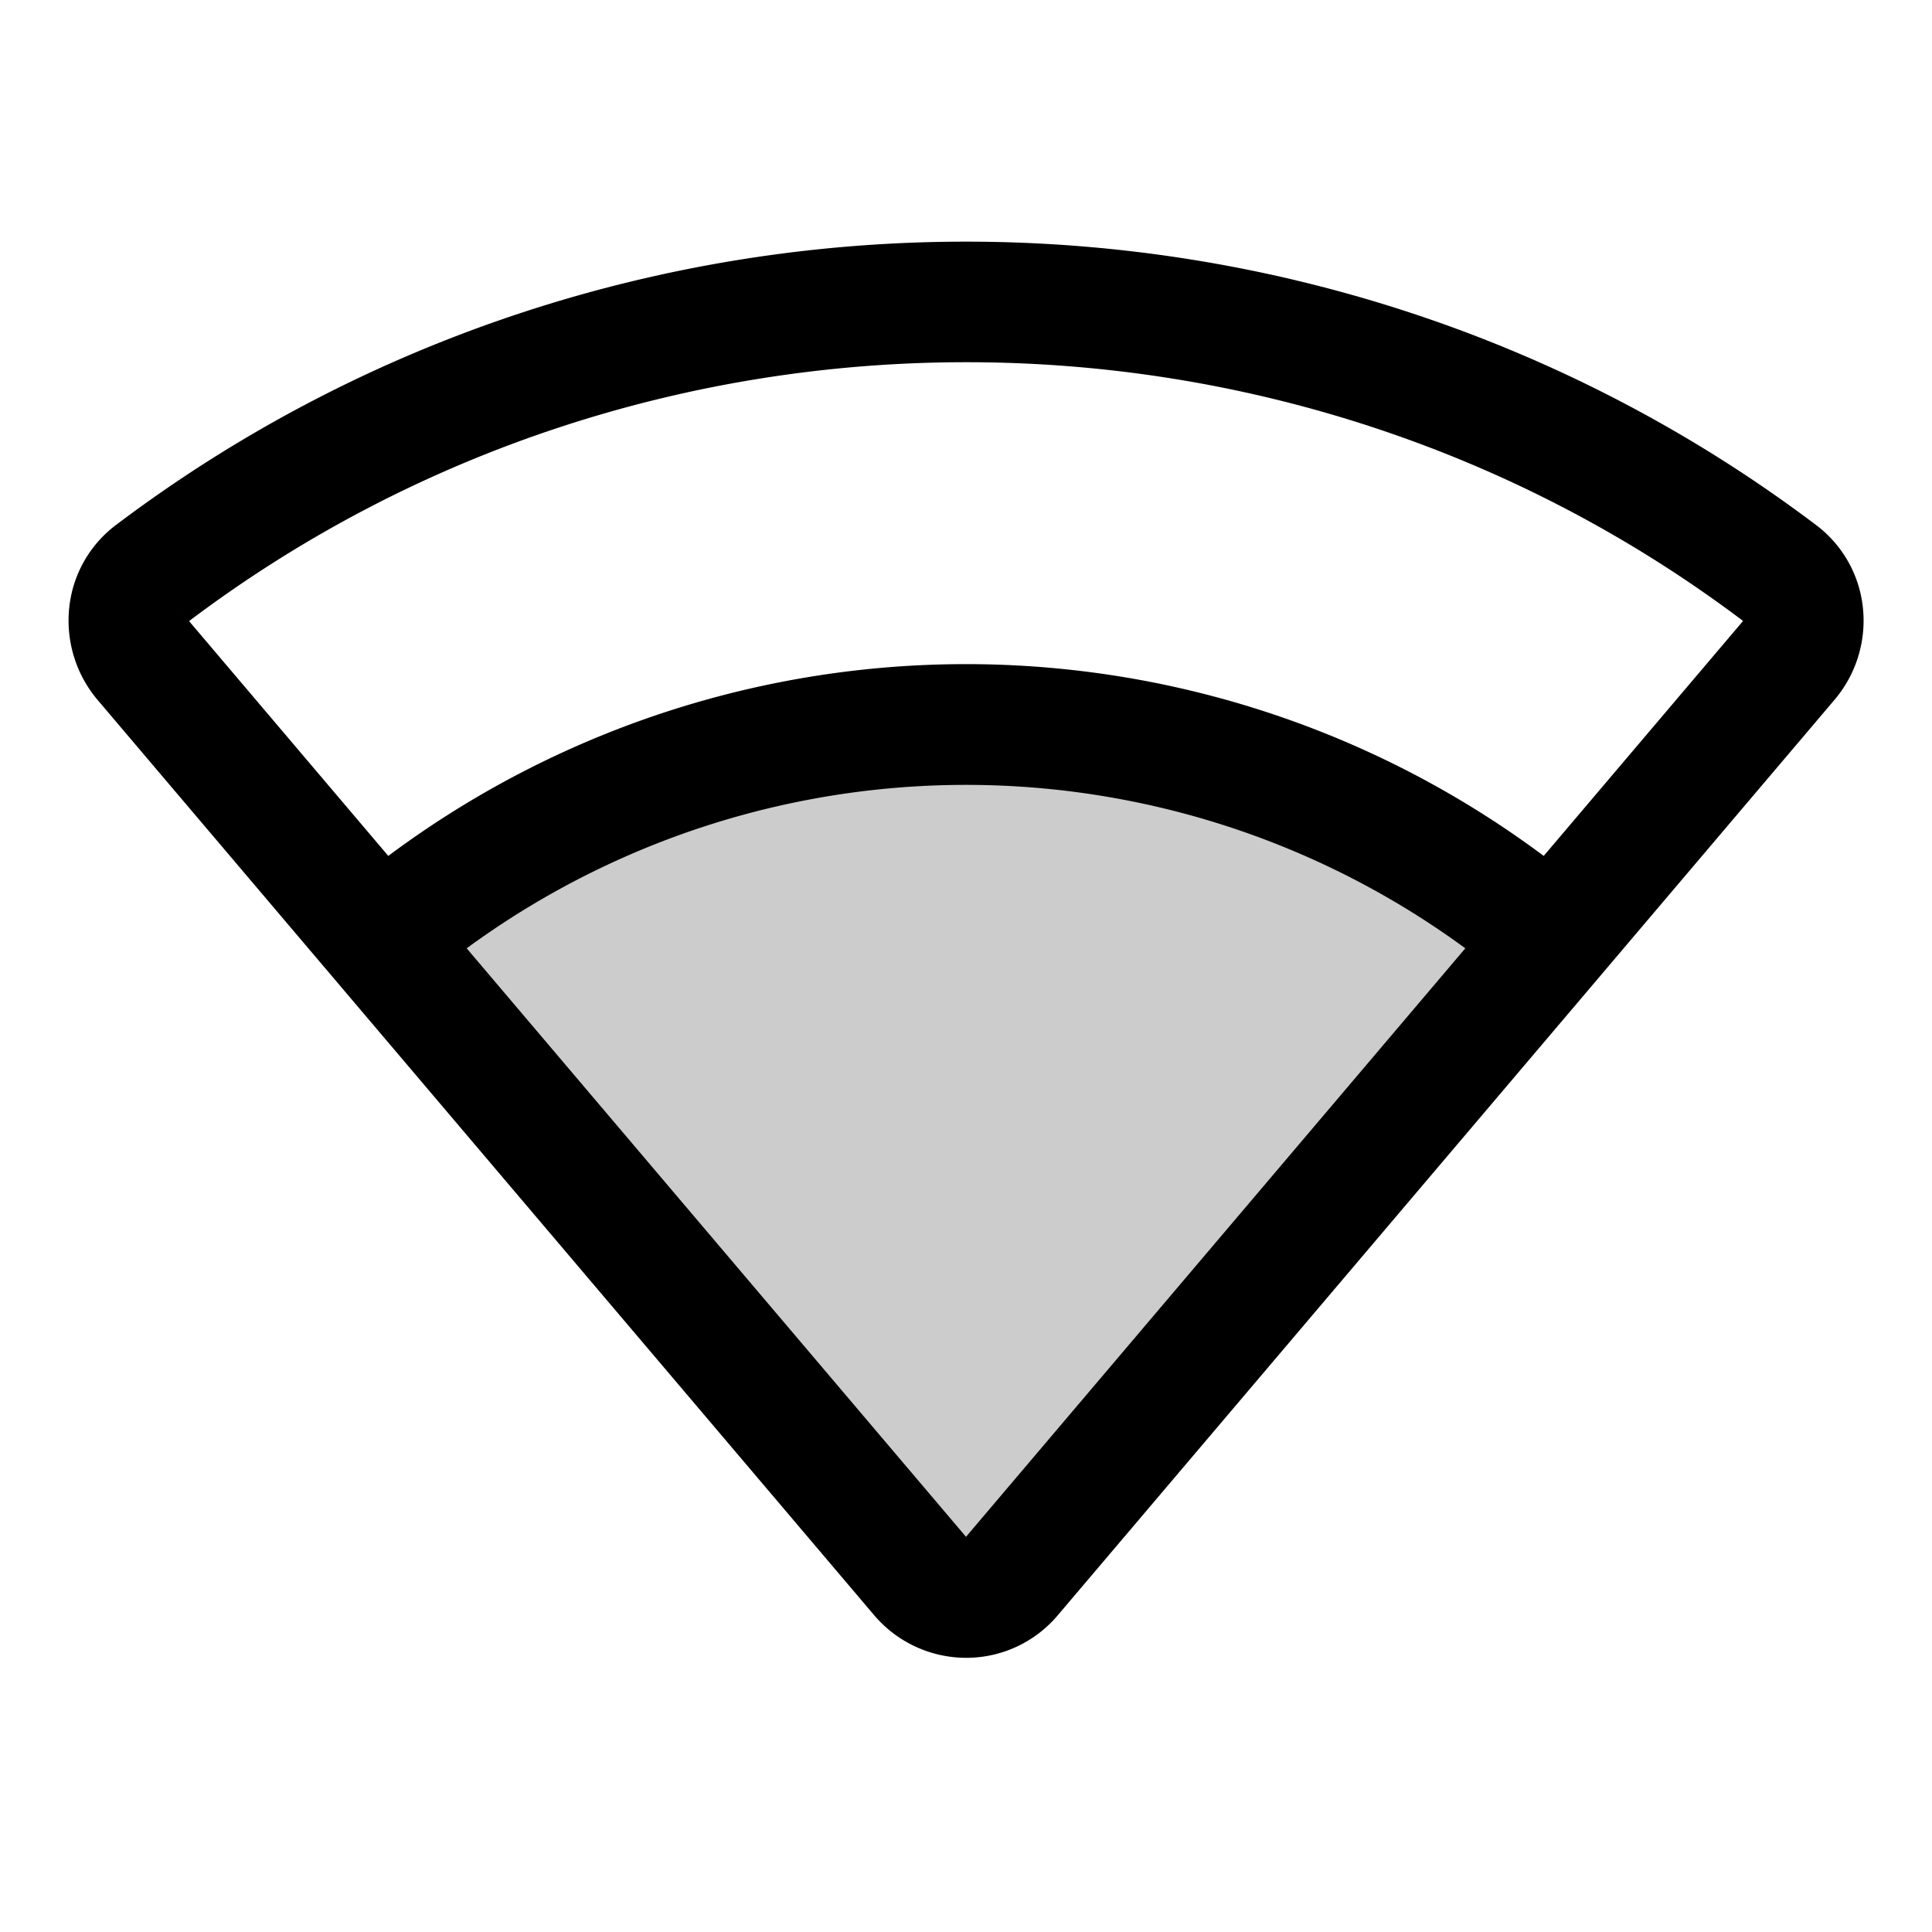 <?xml version="1.0" encoding="utf-8"?><!-- Uploaded to: SVG Repo, www.svgrepo.com, Generator: SVG Repo Mixer Tools -->
<svg fill="#000000" width="800px" height="800px" viewBox="0 0 256 256" id="Flat" xmlns="http://www.w3.org/2000/svg">
  <g opacity="0.2">
    <path d="M134.04,208.881a7.936,7.936,0,0,1-12.14-.07L50.362,124.496a120.01,120.01,0,0,1,155.275-0Z"/>
  </g>
  <path d="M246.841,80.498a15.765,15.765,0,0,0-6.231-10.952c-66.303-50.035-158.917-50.035-225.22,0l-0.0 0A15.738,15.738,0,0,0,9.179,80.482,16.281,16.281,0,0,0,12.939,92.755l102.86,121.231a16.025,16.025,0,0,0,12.232,5.684h0a15.857,15.857,0,0,0,12.108-5.613L243.092,92.717A16.21,16.21,0,0,0,246.841,80.498Zm-221.814,1.82L20.209,75.931l4.819,6.386ZM128,203.635,61.838,125.657a111.892,111.892,0,0,1,132.323-0Zm102.892-121.269-26.342,31.047a128.002,128.002,0,0,0-153.1 0L25.14,82.404a.232.232,0,0,1-.06-.127c60.625-45.711,145.282-45.7,205.857-.02A.138.138,0,0,1,230.892,82.366Z"/>
</svg>